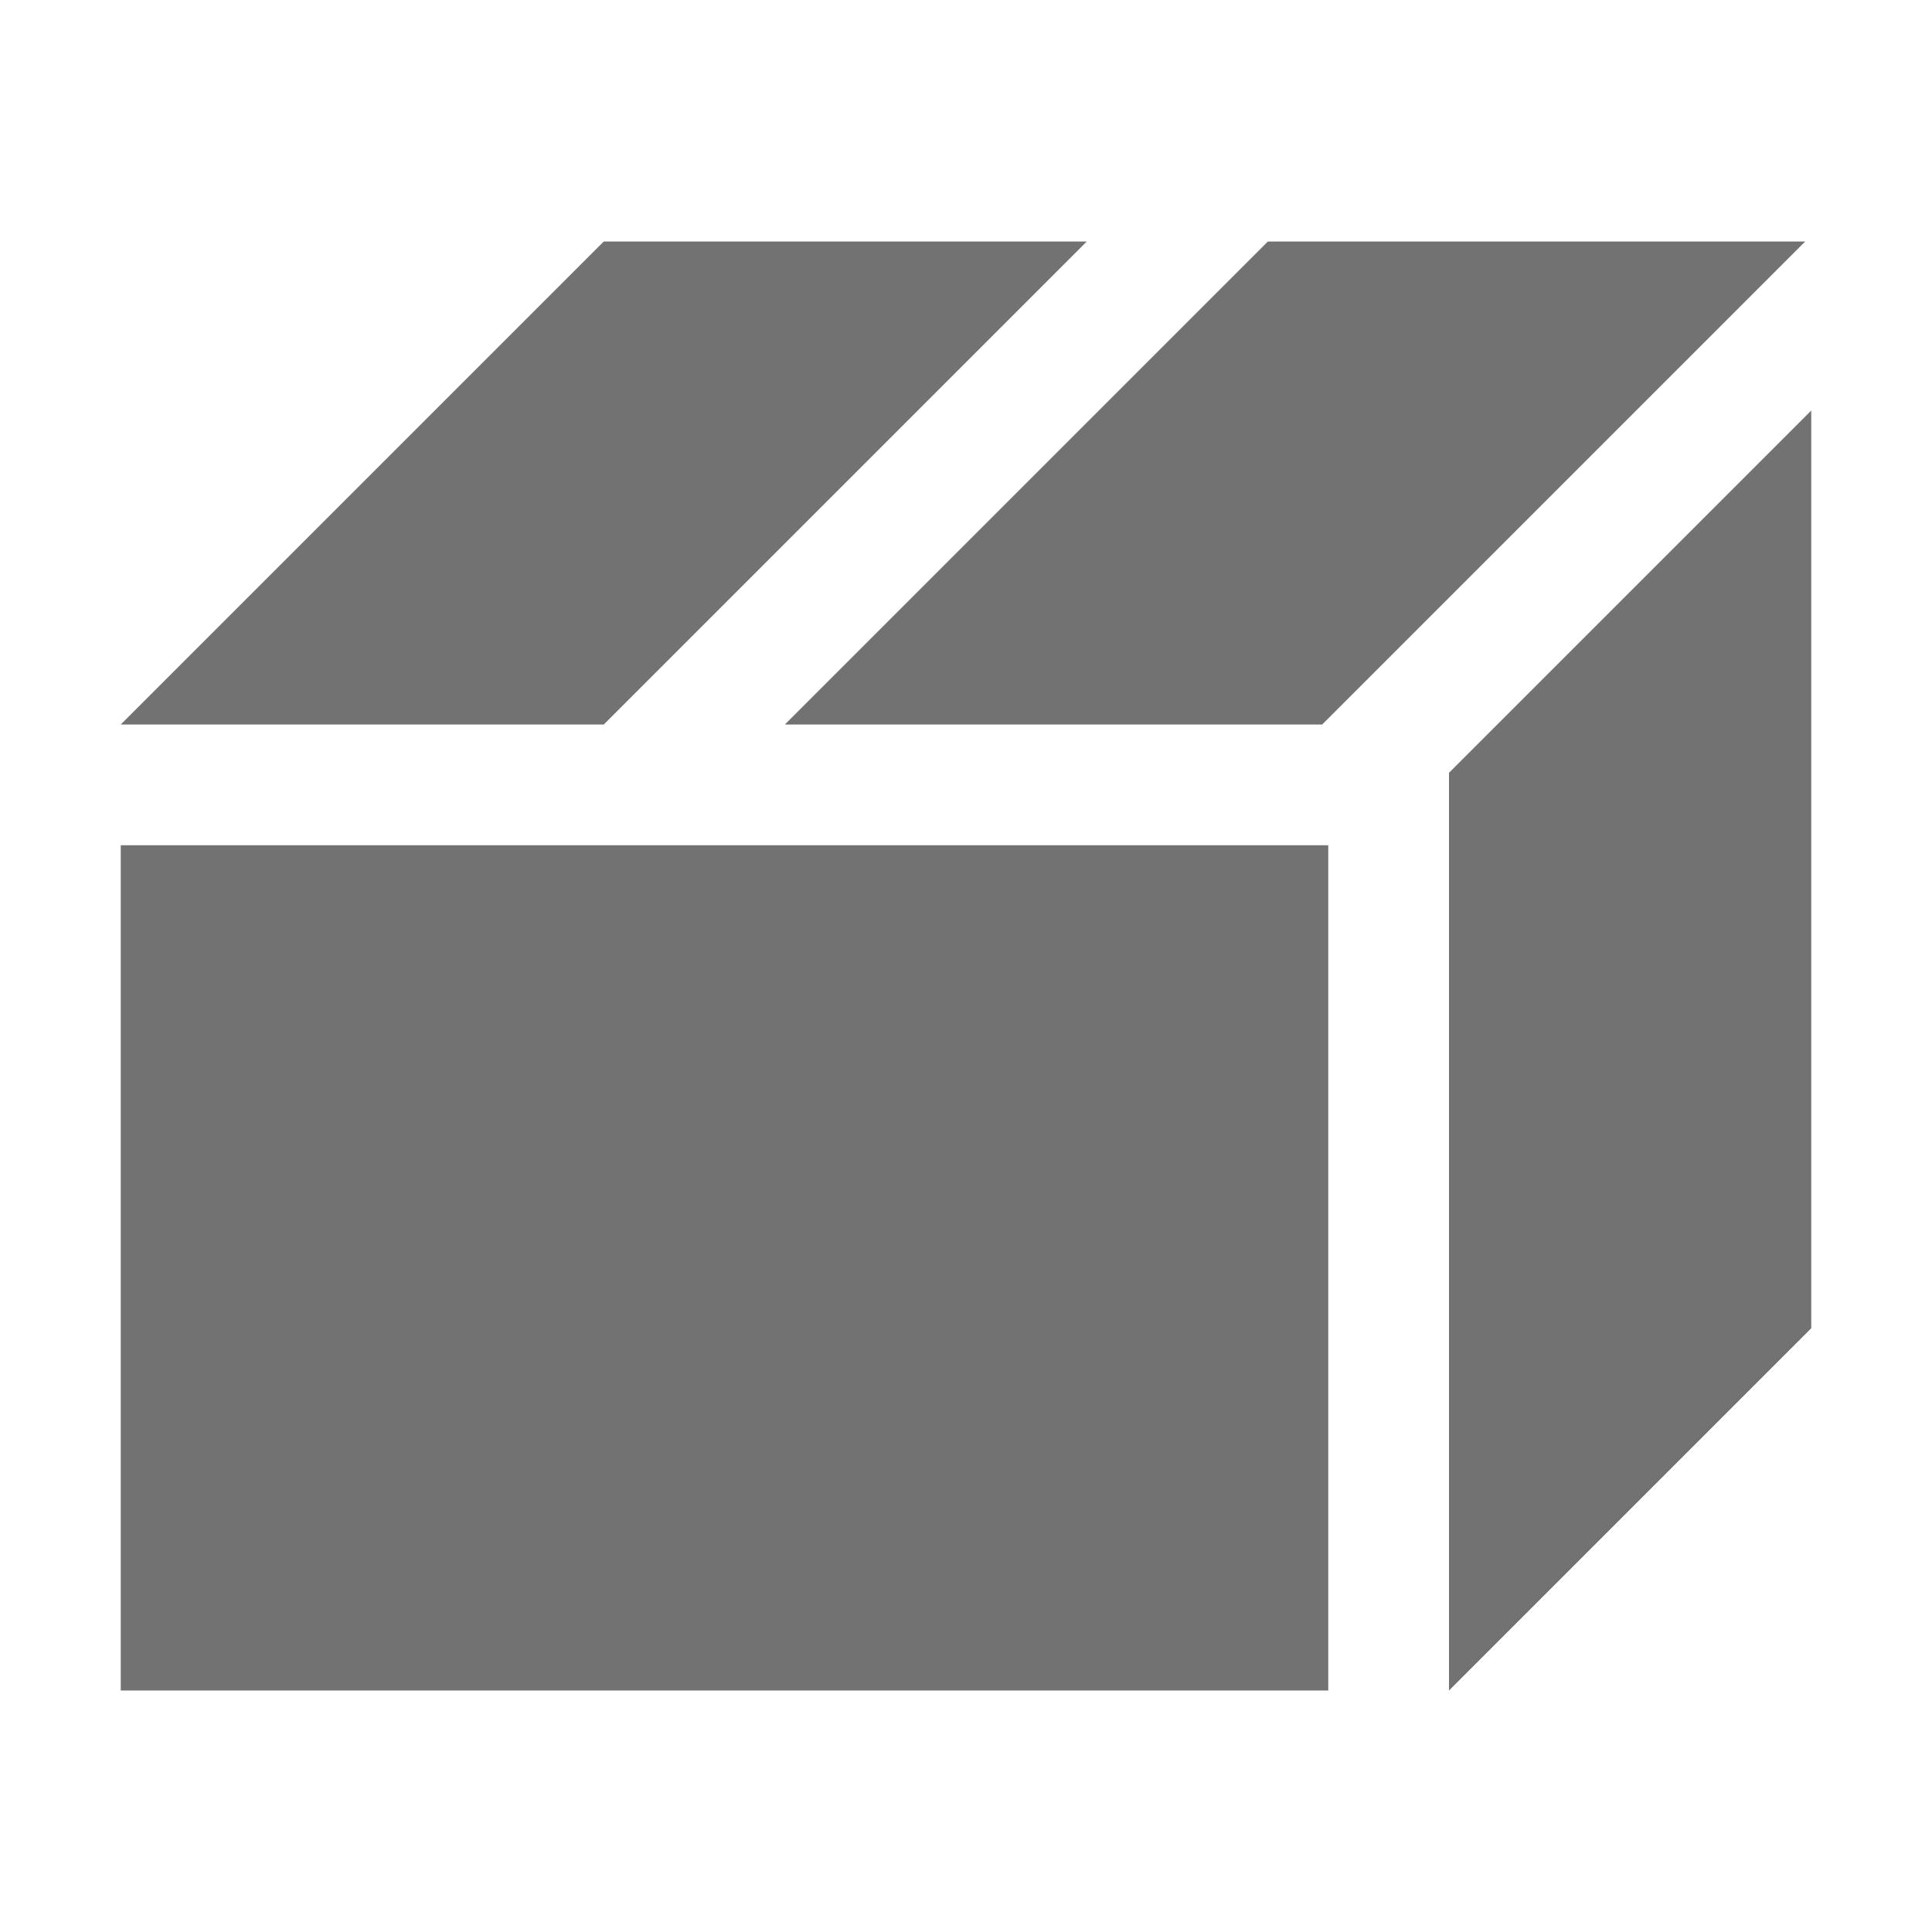 <?xml version="1.0" encoding="UTF-8"?>
<svg version="1.1" id="Layer_1" xmlns="http://www.w3.org/2000/svg" xmlns:xlink="http://www.w3.org/1999/xlink" x="0px" y="0px" viewBox="0 0 32 32" style="enable-background:new 0 0 32 32;" xml:space="preserve">&#13;&#10;<style type="text/css" xml:space="preserve">.Yellow{fill:#FFB115;}&#13;&#10;&#9;.Red{fill:#D11C1C;}&#13;&#10;&#9;.Black{fill:#727272;}&#13;&#10;&#9;.Green{fill:#039C23;}&#13;&#10;&#9;.Blue{fill:#1177D7;}</style>
<g id="Box">
		<polygon class="Black" points="18,4 10,4 2,12 10,12 &#9;"/>
		<rect x="2" y="14" class="Black" width="20" height="14"/>
		<polygon class="Black" points="24,28 30,22 30,6.8 24,12.8 &#9;"/>
		<polygon class="Black" points="21,4 13,12 21.9,12 29.9,4 &#9;"/>
	</g>
</svg>
